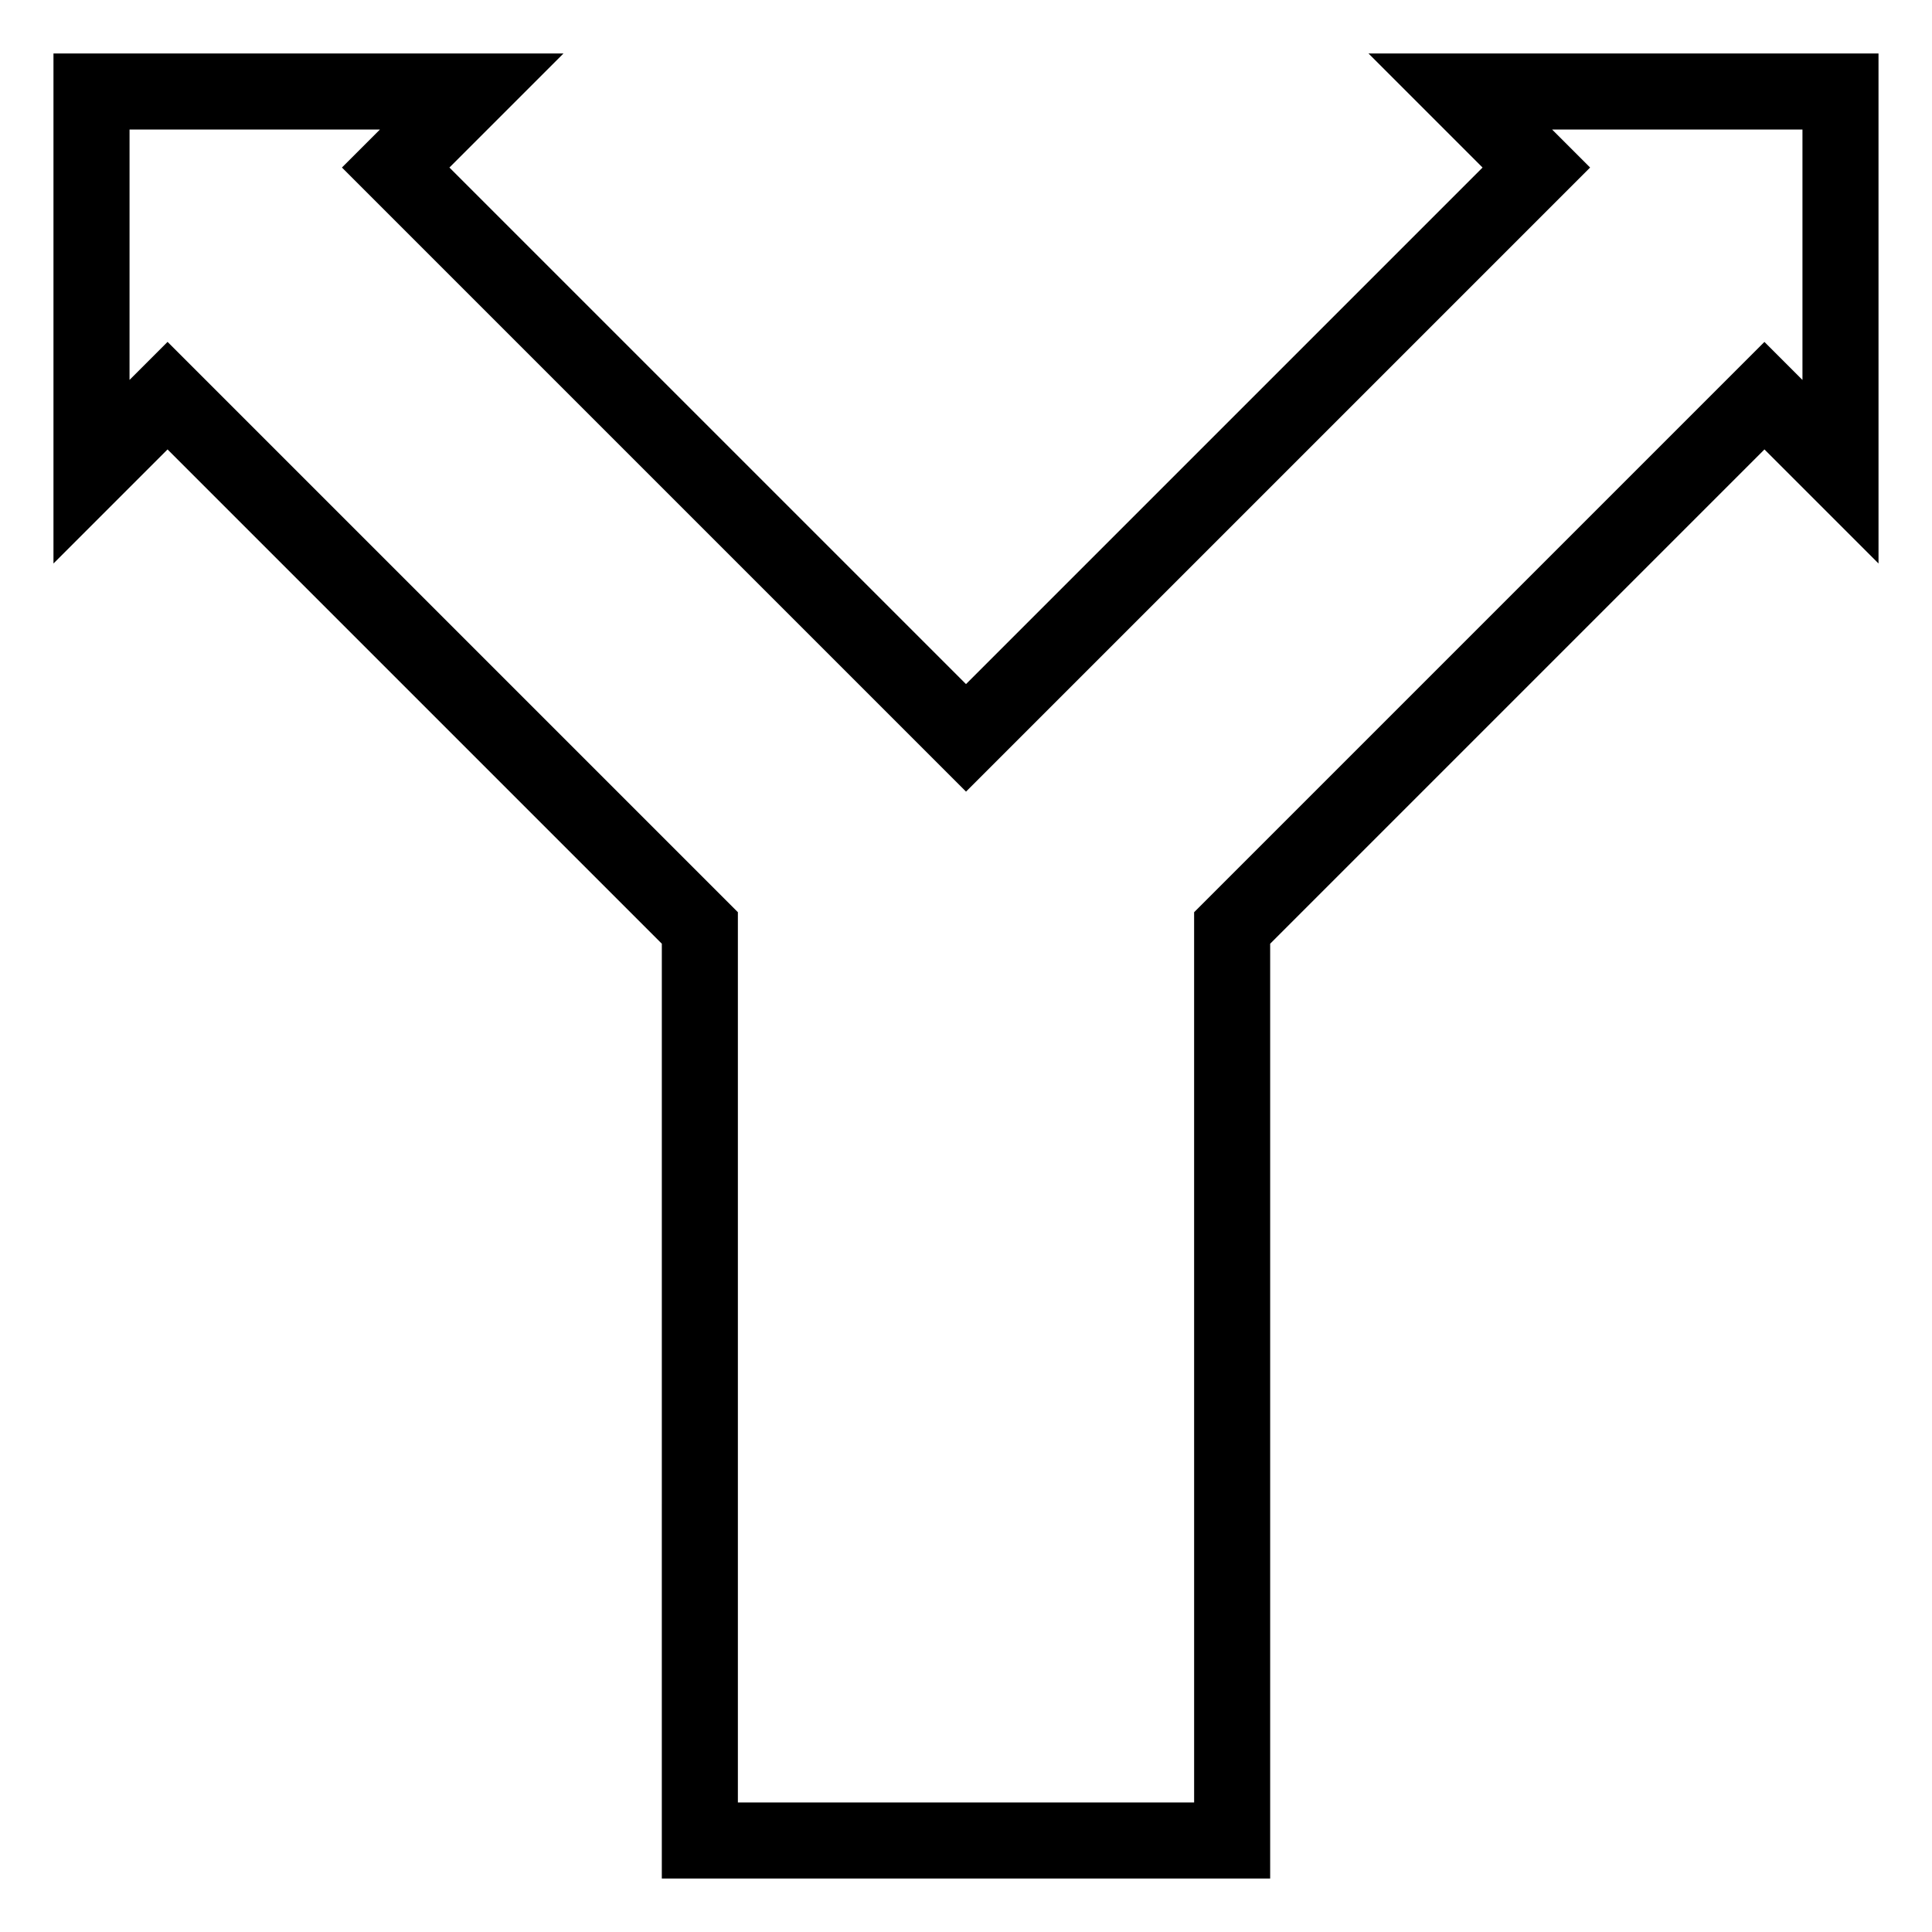 <?xml version="1.0" encoding="UTF-8"?>
<!-- Uploaded to: SVG Repo, www.svgrepo.com, Generator: SVG Repo Mixer Tools -->
<svg fill="#000000" width="800px" height="800px" version="1.1" viewBox="144 144 512 512" xmlns="http://www.w3.org/2000/svg">
 <path d="m536.89 188.4-136.89 136.89-136.9-136.89 30.23-30.23-135.16 0.004v135.16l30.23-30.23 130.99 130.99-0.004 247.73h161.22v-247.73l130.99-130.99 30.23 30.23-0.004-135.16h-135.16zm84.781-10.074v66.363l-10.078-10.078-151.14 151.14 0.004 235.92h-120.91v-235.93l-151.14-151.14-10.078 10.078 0.004-66.359h66.363l-10.078 10.078 165.39 165.39 165.39-165.39-10.078-10.078z"/>
</svg>